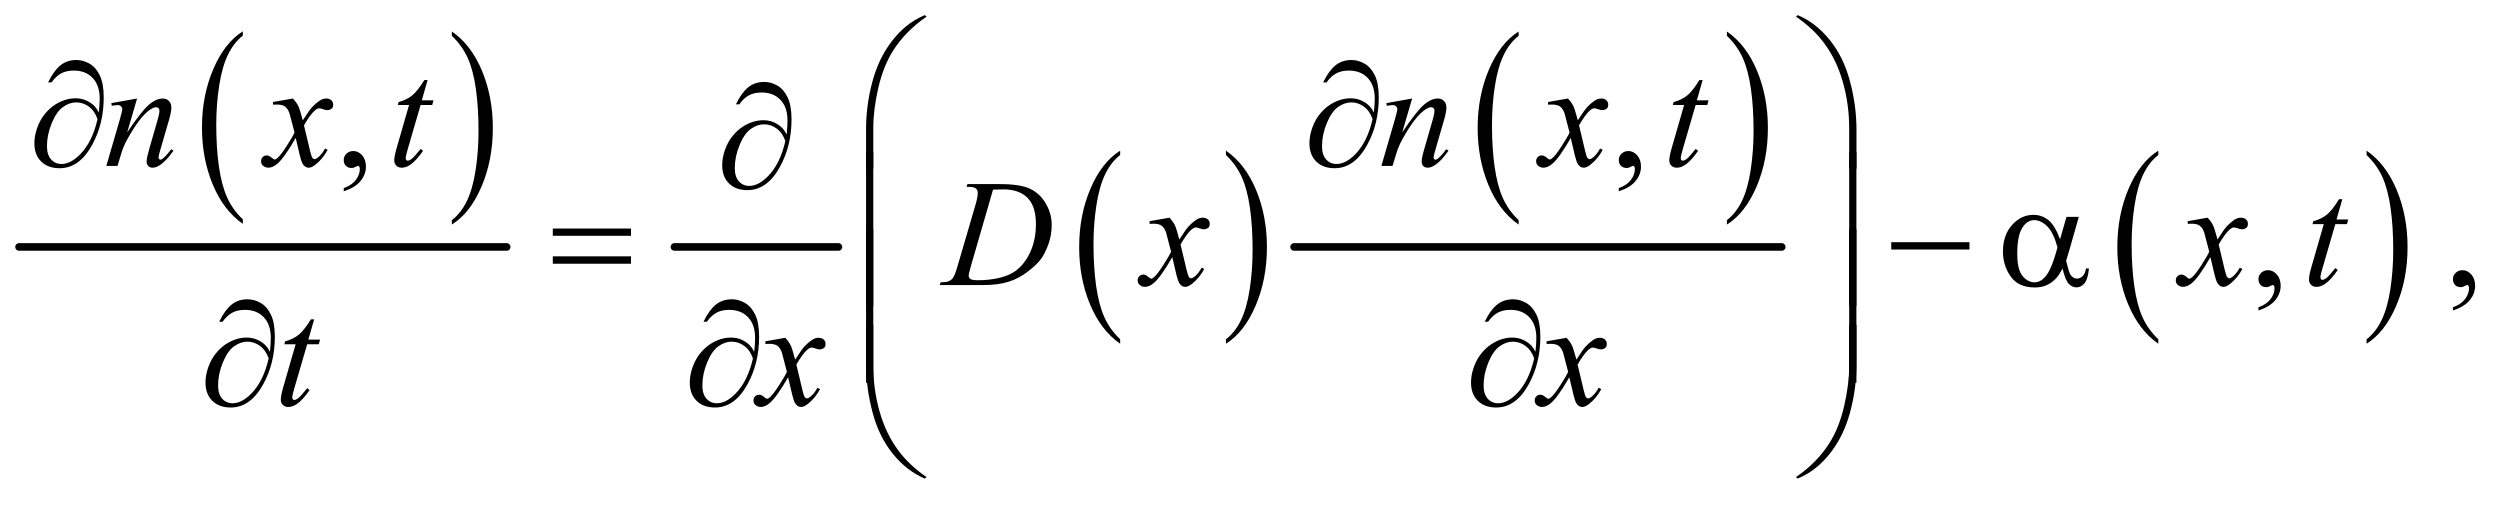 <?xml version="1.0" encoding="UTF-8"?>
<!DOCTYPE svg PUBLIC '-//W3C//DTD SVG 1.0//EN'
          'http://www.w3.org/TR/2001/REC-SVG-20010904/DTD/svg10.dtd'>
<svg stroke-dasharray="none" shape-rendering="auto" xmlns="http://www.w3.org/2000/svg" font-family="'Dialog'" text-rendering="auto" width="257" fill-opacity="1" color-interpolation="auto" color-rendering="auto" preserveAspectRatio="xMidYMid meet" font-size="12px" viewBox="0 0 257 52" fill="black" xmlns:xlink="http://www.w3.org/1999/xlink" stroke="black" image-rendering="auto" stroke-miterlimit="10" stroke-linecap="square" stroke-linejoin="miter" font-style="normal" stroke-width="1" height="52" stroke-dashoffset="0" font-weight="normal" stroke-opacity="1"
><!--Generated by the Batik Graphics2D SVG Generator--><defs id="genericDefs"
  /><g
  ><defs id="defs1"
    ><clipPath clipPathUnits="userSpaceOnUse" id="clipPath1"
      ><path d="M0.747 1.304 L163.763 1.304 L163.763 33.738 L0.747 33.738 L0.747 1.304 Z"
      /></clipPath
      ><clipPath clipPathUnits="userSpaceOnUse" id="clipPath2"
      ><path d="M23.949 41.645 L23.949 1077.886 L5248.801 1077.886 L5248.801 41.645 Z"
      /></clipPath
    ></defs
    ><g transform="scale(1.576,1.576) translate(-0.747,-1.304) matrix(0.031,0,0,0.031,0,0)"
    ><path d="M535.062 503.703 L535.062 513.047 Q494.406 484.797 471.742 430.148 Q449.078 375.5 449.078 310.531 Q449.078 242.953 472.914 187.438 Q496.75 131.922 535.062 108.016 L535.062 117.141 Q515.906 131.922 503.602 157.562 Q491.297 183.203 485.219 222.641 Q479.141 262.078 479.141 304.875 Q479.141 353.328 484.75 392.445 Q490.359 431.562 501.883 457.312 Q513.406 483.062 535.062 503.703 Z" stroke="none" clip-path="url(#clipPath2)"
    /></g
    ><g transform="matrix(0.049,0,0,0.049,-1.177,-2.054)"
    ><path d="M972.016 117.141 L972.016 108.016 Q1012.656 136.047 1035.32 190.695 Q1057.984 245.344 1057.984 310.312 Q1057.984 377.891 1034.156 433.516 Q1010.328 489.141 972.016 513.047 L972.016 503.703 Q991.328 488.922 1003.633 463.281 Q1015.938 437.641 1021.93 398.312 Q1027.922 358.984 1027.922 315.969 Q1027.922 267.719 1022.398 228.5 Q1016.875 189.281 1005.266 163.531 Q993.656 137.781 972.016 117.141 Z" stroke="none" clip-path="url(#clipPath2)"
    /></g
    ><g stroke-width="16" transform="matrix(0.049,0,0,0.049,-1.177,-2.054)" stroke-linejoin="round" stroke-linecap="round"
    ><line y2="560" fill="none" x1="64" clip-path="url(#clipPath2)" x2="1087" y1="560"
    /></g
    ><g stroke-width="16" transform="matrix(0.049,0,0,0.049,-1.177,-2.054)" stroke-linejoin="round" stroke-linecap="round"
    ><line y2="560" fill="none" x1="1439" clip-path="url(#clipPath2)" x2="1783" y1="560"
    /></g
    ><g transform="matrix(0.049,0,0,0.049,-1.177,-2.054)"
    ><path d="M2374.062 753.703 L2374.062 763.047 Q2333.406 734.797 2310.742 680.148 Q2288.078 625.5 2288.078 560.531 Q2288.078 492.953 2311.914 437.438 Q2335.75 381.922 2374.062 358.016 L2374.062 367.141 Q2354.906 381.922 2342.602 407.562 Q2330.297 433.203 2324.219 472.641 Q2318.141 512.078 2318.141 554.875 Q2318.141 603.328 2323.75 642.445 Q2329.359 681.562 2340.883 707.312 Q2352.406 733.062 2374.062 753.703 Z" stroke="none" clip-path="url(#clipPath2)"
    /></g
    ><g transform="matrix(0.049,0,0,0.049,-1.177,-2.054)"
    ><path d="M2596.016 367.141 L2596.016 358.016 Q2636.656 386.047 2659.32 440.695 Q2681.984 495.344 2681.984 560.312 Q2681.984 627.891 2658.156 683.516 Q2634.328 739.141 2596.016 763.047 L2596.016 753.703 Q2615.328 738.922 2627.633 713.281 Q2639.938 687.641 2645.93 648.312 Q2651.922 608.984 2651.922 565.969 Q2651.922 517.719 2646.398 478.5 Q2640.875 439.281 2629.266 413.531 Q2617.656 387.781 2596.016 367.141 Z" stroke="none" clip-path="url(#clipPath2)"
    /></g
    ><g transform="matrix(0.049,0,0,0.049,-1.177,-2.054)"
    ><path d="M3210.062 503.703 L3210.062 513.047 Q3169.406 484.797 3146.742 430.148 Q3124.078 375.5 3124.078 310.531 Q3124.078 242.953 3147.914 187.438 Q3171.75 131.922 3210.062 108.016 L3210.062 117.141 Q3190.906 131.922 3178.602 157.562 Q3166.297 183.203 3160.219 222.641 Q3154.141 262.078 3154.141 304.875 Q3154.141 353.328 3159.75 392.445 Q3165.359 431.562 3176.883 457.312 Q3188.406 483.062 3210.062 503.703 Z" stroke="none" clip-path="url(#clipPath2)"
    /></g
    ><g transform="matrix(0.049,0,0,0.049,-1.177,-2.054)"
    ><path d="M3647.016 117.141 L3647.016 108.016 Q3687.656 136.047 3710.32 190.695 Q3732.984 245.344 3732.984 310.312 Q3732.984 377.891 3709.156 433.516 Q3685.328 489.141 3647.016 513.047 L3647.016 503.703 Q3666.328 488.922 3678.633 463.281 Q3690.938 437.641 3696.93 398.312 Q3702.922 358.984 3702.922 315.969 Q3702.922 267.719 3697.398 228.5 Q3691.875 189.281 3680.266 163.531 Q3668.656 137.781 3647.016 117.141 Z" stroke="none" clip-path="url(#clipPath2)"
    /></g
    ><g stroke-width="16" transform="matrix(0.049,0,0,0.049,-1.177,-2.054)" stroke-linejoin="round" stroke-linecap="round"
    ><line y2="560" fill="none" x1="2739" clip-path="url(#clipPath2)" x2="3762" y1="560"
    /></g
    ><g transform="matrix(0.049,0,0,0.049,-1.177,-2.054)"
    ><path d="M4552.062 753.703 L4552.062 763.047 Q4511.406 734.797 4488.742 680.148 Q4466.078 625.5 4466.078 560.531 Q4466.078 492.953 4489.914 437.438 Q4513.75 381.922 4552.062 358.016 L4552.062 367.141 Q4532.906 381.922 4520.602 407.562 Q4508.297 433.203 4502.219 472.641 Q4496.141 512.078 4496.141 554.875 Q4496.141 603.328 4501.75 642.445 Q4507.359 681.562 4518.883 707.312 Q4530.406 733.062 4552.062 753.703 Z" stroke="none" clip-path="url(#clipPath2)"
    /></g
    ><g transform="matrix(0.049,0,0,0.049,-1.177,-2.054)"
    ><path d="M4989.016 367.141 L4989.016 358.016 Q5029.656 386.047 5052.32 440.695 Q5074.984 495.344 5074.984 560.312 Q5074.984 627.891 5051.156 683.516 Q5027.328 739.141 4989.016 763.047 L4989.016 753.703 Q5008.328 738.922 5020.633 713.281 Q5032.938 687.641 5038.93 648.312 Q5044.922 608.984 5044.922 565.969 Q5044.922 517.719 5039.398 478.5 Q5033.875 439.281 5022.266 413.531 Q5010.656 387.781 4989.016 367.141 Z" stroke="none" clip-path="url(#clipPath2)"
    /></g
    ><g transform="matrix(0.049,0,0,0.049,-1.177,-2.054)"
    ><path d="M745.188 443.281 L745.188 436.406 Q761.281 431.094 770.109 419.922 Q778.938 408.75 778.938 396.25 Q778.938 393.281 777.531 391.25 Q776.438 389.844 775.344 389.844 Q773.625 389.844 767.844 392.969 Q765.031 394.375 761.906 394.375 Q754.25 394.375 749.719 389.844 Q745.188 385.312 745.188 377.344 Q745.188 369.688 751.047 364.219 Q756.906 358.75 765.344 358.75 Q775.656 358.75 783.703 367.734 Q791.75 376.719 791.75 391.562 Q791.75 407.656 780.578 421.484 Q769.406 435.312 745.188 443.281 ZM3420.188 443.281 L3420.188 436.406 Q3436.281 431.094 3445.109 419.922 Q3453.938 408.75 3453.938 396.25 Q3453.938 393.281 3452.531 391.25 Q3451.438 389.844 3450.344 389.844 Q3448.625 389.844 3442.844 392.969 Q3440.031 394.375 3436.906 394.375 Q3429.25 394.375 3424.719 389.844 Q3420.188 385.312 3420.188 377.344 Q3420.188 369.688 3426.047 364.219 Q3431.906 358.75 3440.344 358.75 Q3450.656 358.75 3458.703 367.734 Q3466.75 376.719 3466.75 391.562 Q3466.75 407.656 3455.578 421.484 Q3444.406 435.312 3420.188 443.281 Z" stroke="none" clip-path="url(#clipPath2)"
    /></g
    ><g transform="matrix(0.049,0,0,0.049,-1.177,-2.054)"
    ><path d="M4762.188 693.281 L4762.188 686.406 Q4778.281 681.094 4787.109 669.922 Q4795.938 658.75 4795.938 646.25 Q4795.938 643.281 4794.531 641.25 Q4793.438 639.844 4792.344 639.844 Q4790.625 639.844 4784.844 642.969 Q4782.031 644.375 4778.906 644.375 Q4771.25 644.375 4766.719 639.844 Q4762.188 635.312 4762.188 627.344 Q4762.188 619.688 4768.047 614.219 Q4773.906 608.75 4782.344 608.75 Q4792.656 608.75 4800.703 617.734 Q4808.75 626.719 4808.75 641.562 Q4808.75 657.656 4797.578 671.484 Q4786.406 685.312 4762.188 693.281 ZM5170.188 693.281 L5170.188 686.406 Q5186.281 681.094 5195.109 669.922 Q5203.938 658.75 5203.938 646.25 Q5203.938 643.281 5202.531 641.25 Q5201.438 639.844 5200.344 639.844 Q5198.625 639.844 5192.844 642.969 Q5190.031 644.375 5186.906 644.375 Q5179.25 644.375 5174.719 639.844 Q5170.188 635.312 5170.188 627.344 Q5170.188 619.688 5176.047 614.219 Q5181.906 608.75 5190.344 608.75 Q5200.656 608.75 5208.703 617.734 Q5216.75 626.719 5216.75 641.562 Q5216.75 657.656 5205.578 671.484 Q5194.406 685.312 5170.188 693.281 Z" stroke="none" clip-path="url(#clipPath2)"
    /></g
    ><g transform="matrix(0.049,0,0,0.049,-1.177,-2.054)"
    ><path d="M311.625 248.594 L290.844 319.688 Q320.062 276.094 335.609 262.344 Q351.156 248.594 365.531 248.594 Q373.344 248.594 378.422 253.75 Q383.5 258.906 383.5 267.188 Q383.5 276.562 378.969 292.188 L359.906 357.969 Q356.625 369.375 356.625 371.875 Q356.625 374.062 357.875 375.547 Q359.125 377.031 360.531 377.031 Q362.406 377.031 365.062 375 Q373.344 368.438 383.188 355 L388.031 357.969 Q373.5 378.75 360.531 387.656 Q351.469 393.75 344.281 393.75 Q338.5 393.75 335.062 390.234 Q331.625 386.719 331.625 380.781 Q331.625 373.281 336.938 355 L355.062 292.188 Q358.5 280.469 358.5 273.906 Q358.5 270.781 356.469 268.828 Q354.438 266.875 351.469 266.875 Q347.094 266.875 341 270.625 Q329.438 277.656 316.938 293.828 Q304.438 310 290.531 335.156 Q283.188 348.438 278.344 364.219 L270.531 390 L247.094 390 L275.531 292.188 Q280.531 274.531 280.531 270.938 Q280.531 267.5 277.797 264.922 Q275.062 262.344 271 262.344 Q269.125 262.344 264.438 262.969 L258.5 263.906 L257.562 258.281 L311.625 248.594 ZM638.469 248.594 Q646.125 256.719 650.031 264.844 Q652.844 270.469 659.25 294.375 L673 273.75 Q678.469 266.25 686.281 259.453 Q694.094 252.656 700.031 250.156 Q703.781 248.594 708.312 248.594 Q715.031 248.594 719.016 252.188 Q723 255.781 723 260.938 Q723 266.875 720.656 269.062 Q716.281 272.969 710.656 272.969 Q707.375 272.969 703.625 271.562 Q696.281 269.062 693.781 269.062 Q690.031 269.062 684.875 273.438 Q675.188 281.562 661.75 304.844 L674.562 358.594 Q677.531 370.938 679.562 373.359 Q681.594 375.781 683.625 375.781 Q686.906 375.781 691.281 372.188 Q699.875 365 705.969 353.438 L711.438 356.25 Q701.594 374.688 686.438 386.875 Q677.844 393.75 671.906 393.75 Q663.156 393.75 658 383.906 Q654.719 377.812 644.406 331.406 Q620.031 373.75 605.344 385.938 Q595.812 393.75 586.906 393.75 Q580.656 393.75 575.5 389.219 Q571.75 385.781 571.75 380 Q571.75 374.844 575.188 371.406 Q578.625 367.969 583.625 367.969 Q588.625 367.969 594.25 372.969 Q598.312 376.562 600.5 376.562 Q602.375 376.562 605.344 374.062 Q612.688 368.125 625.344 348.438 Q638 328.75 641.906 320 Q632.219 282.031 631.438 279.844 Q627.844 269.688 622.062 265.469 Q616.281 261.25 605.031 261.25 Q601.438 261.25 596.75 261.562 L596.75 255.938 L638.469 248.594 ZM921.125 209.844 L908.938 252.344 L933.469 252.344 L930.812 262.188 L906.438 262.188 L879.562 354.375 Q875.188 369.219 875.188 373.594 Q875.188 376.25 876.438 377.656 Q877.688 379.062 879.406 379.062 Q883.312 379.062 889.719 373.594 Q893.469 370.469 906.438 354.375 L911.594 358.281 Q897.219 379.219 884.406 387.812 Q875.656 393.75 866.75 393.75 Q859.875 393.75 855.5 389.453 Q851.125 385.156 851.125 378.438 Q851.125 370 856.125 352.656 L882.219 262.188 L858.625 262.188 L860.188 256.094 Q877.375 251.406 888.781 242.109 Q900.188 232.812 914.25 209.844 L921.125 209.844 ZM2986.625 248.594 L2965.844 319.688 Q2995.062 276.094 3010.609 262.344 Q3026.156 248.594 3040.531 248.594 Q3048.344 248.594 3053.422 253.75 Q3058.5 258.906 3058.5 267.188 Q3058.5 276.562 3053.969 292.188 L3034.906 357.969 Q3031.625 369.375 3031.625 371.875 Q3031.625 374.062 3032.875 375.547 Q3034.125 377.031 3035.531 377.031 Q3037.406 377.031 3040.062 375 Q3048.344 368.438 3058.188 355 L3063.031 357.969 Q3048.5 378.75 3035.531 387.656 Q3026.469 393.75 3019.281 393.75 Q3013.5 393.75 3010.062 390.234 Q3006.625 386.719 3006.625 380.781 Q3006.625 373.281 3011.938 355 L3030.062 292.188 Q3033.5 280.469 3033.5 273.906 Q3033.5 270.781 3031.469 268.828 Q3029.438 266.875 3026.469 266.875 Q3022.094 266.875 3016 270.625 Q3004.438 277.656 2991.938 293.828 Q2979.438 310 2965.531 335.156 Q2958.188 348.438 2953.344 364.219 L2945.531 390 L2922.094 390 L2950.531 292.188 Q2955.531 274.531 2955.531 270.938 Q2955.531 267.5 2952.797 264.922 Q2950.062 262.344 2946 262.344 Q2944.125 262.344 2939.438 262.969 L2933.5 263.906 L2932.562 258.281 L2986.625 248.594 ZM3313.469 248.594 Q3321.125 256.719 3325.031 264.844 Q3327.844 270.469 3334.25 294.375 L3348 273.75 Q3353.469 266.25 3361.281 259.453 Q3369.094 252.656 3375.031 250.156 Q3378.781 248.594 3383.312 248.594 Q3390.031 248.594 3394.016 252.188 Q3398 255.781 3398 260.938 Q3398 266.875 3395.656 269.062 Q3391.281 272.969 3385.656 272.969 Q3382.375 272.969 3378.625 271.562 Q3371.281 269.062 3368.781 269.062 Q3365.031 269.062 3359.875 273.438 Q3350.188 281.562 3336.75 304.844 L3349.562 358.594 Q3352.531 370.938 3354.562 373.359 Q3356.594 375.781 3358.625 375.781 Q3361.906 375.781 3366.281 372.188 Q3374.875 365 3380.969 353.438 L3386.438 356.25 Q3376.594 374.688 3361.438 386.875 Q3352.844 393.75 3346.906 393.75 Q3338.156 393.75 3333 383.906 Q3329.719 377.812 3319.406 331.406 Q3295.031 373.75 3280.344 385.938 Q3270.812 393.75 3261.906 393.75 Q3255.656 393.75 3250.5 389.219 Q3246.75 385.781 3246.75 380 Q3246.75 374.844 3250.188 371.406 Q3253.625 367.969 3258.625 367.969 Q3263.625 367.969 3269.25 372.969 Q3273.312 376.562 3275.5 376.562 Q3277.375 376.562 3280.344 374.062 Q3287.688 368.125 3300.344 348.438 Q3313 328.75 3316.906 320 Q3307.219 282.031 3306.438 279.844 Q3302.844 269.688 3297.062 265.469 Q3291.281 261.25 3280.031 261.25 Q3276.438 261.25 3271.75 261.562 L3271.75 255.938 L3313.469 248.594 ZM3596.125 209.844 L3583.938 252.344 L3608.469 252.344 L3605.812 262.188 L3581.438 262.188 L3554.562 354.375 Q3550.188 369.219 3550.188 373.594 Q3550.188 376.25 3551.438 377.656 Q3552.688 379.062 3554.406 379.062 Q3558.312 379.062 3564.719 373.594 Q3568.469 370.469 3581.438 354.375 L3586.594 358.281 Q3572.219 379.219 3559.406 387.812 Q3550.656 393.75 3541.75 393.75 Q3534.875 393.75 3530.5 389.453 Q3526.125 385.156 3526.125 378.438 Q3526.125 370 3531.125 352.656 L3557.219 262.188 L3533.625 262.188 L3535.188 256.094 Q3552.375 251.406 3563.781 242.109 Q3575.188 232.812 3589.25 209.844 L3596.125 209.844 Z" stroke="none" clip-path="url(#clipPath2)"
    /></g
    ><g transform="matrix(0.049,0,0,0.049,-1.177,-2.054)"
    ><path d="M2051.875 433.906 L2053.75 428.125 L2121.406 428.125 Q2164.375 428.125 2185.078 437.969 Q2205.781 447.812 2218.125 468.984 Q2230.469 490.156 2230.469 514.375 Q2230.469 535.156 2223.359 554.766 Q2216.25 574.375 2207.266 586.172 Q2198.281 597.969 2179.688 612.188 Q2161.094 626.406 2139.375 633.203 Q2117.656 640 2085.156 640 L1995.469 640 L1997.5 634.219 Q2009.844 633.906 2014.062 632.031 Q2020.312 629.375 2023.281 624.844 Q2027.812 618.281 2033.438 598.438 L2070.938 470.312 Q2075.312 455.156 2075.312 446.562 Q2075.312 440.469 2071.25 437.188 Q2067.188 433.906 2055.312 433.906 L2051.875 433.906 ZM2107.344 439.844 L2061.406 598.438 Q2056.25 616.25 2056.25 620.469 Q2056.25 622.969 2057.891 625.312 Q2059.531 627.656 2062.344 628.438 Q2066.406 629.844 2075.469 629.844 Q2100 629.844 2121.016 624.766 Q2142.031 619.688 2155.469 609.688 Q2174.531 595.156 2185.938 569.688 Q2197.344 544.219 2197.344 511.719 Q2197.344 475 2179.844 457.109 Q2162.344 439.219 2128.75 439.219 Q2120.469 439.219 2107.344 439.844 ZM2477.469 498.594 Q2485.125 506.719 2489.031 514.844 Q2491.844 520.469 2498.25 544.375 L2512 523.75 Q2517.469 516.25 2525.281 509.453 Q2533.094 502.656 2539.031 500.156 Q2542.781 498.594 2547.312 498.594 Q2554.031 498.594 2558.016 502.188 Q2562 505.781 2562 510.938 Q2562 516.875 2559.656 519.062 Q2555.281 522.969 2549.656 522.969 Q2546.375 522.969 2542.625 521.562 Q2535.281 519.062 2532.781 519.062 Q2529.031 519.062 2523.875 523.438 Q2514.188 531.562 2500.75 554.844 L2513.562 608.594 Q2516.531 620.938 2518.562 623.359 Q2520.594 625.781 2522.625 625.781 Q2525.906 625.781 2530.281 622.188 Q2538.875 615 2544.969 603.438 L2550.438 606.25 Q2540.594 624.688 2525.438 636.875 Q2516.844 643.75 2510.906 643.75 Q2502.156 643.75 2497 633.906 Q2493.719 627.812 2483.406 581.406 Q2459.031 623.75 2444.344 635.938 Q2434.812 643.75 2425.906 643.75 Q2419.656 643.75 2414.5 639.219 Q2410.75 635.781 2410.75 630 Q2410.75 624.844 2414.188 621.406 Q2417.625 617.969 2422.625 617.969 Q2427.625 617.969 2433.25 622.969 Q2437.312 626.562 2439.5 626.562 Q2441.375 626.562 2444.344 624.062 Q2451.688 618.125 2464.344 598.438 Q2477 578.75 2480.906 570 Q2471.219 532.031 2470.438 529.844 Q2466.844 519.688 2461.062 515.469 Q2455.281 511.25 2444.031 511.25 Q2440.438 511.25 2435.75 511.562 L2435.75 505.938 L2477.469 498.594 ZM4655.469 498.594 Q4663.125 506.719 4667.031 514.844 Q4669.844 520.469 4676.25 544.375 L4690 523.75 Q4695.469 516.25 4703.281 509.453 Q4711.094 502.656 4717.031 500.156 Q4720.781 498.594 4725.312 498.594 Q4732.031 498.594 4736.016 502.188 Q4740 505.781 4740 510.938 Q4740 516.875 4737.656 519.062 Q4733.281 522.969 4727.656 522.969 Q4724.375 522.969 4720.625 521.562 Q4713.281 519.062 4710.781 519.062 Q4707.031 519.062 4701.875 523.438 Q4692.188 531.562 4678.75 554.844 L4691.562 608.594 Q4694.531 620.938 4696.562 623.359 Q4698.594 625.781 4700.625 625.781 Q4703.906 625.781 4708.281 622.188 Q4716.875 615 4722.969 603.438 L4728.438 606.25 Q4718.594 624.688 4703.438 636.875 Q4694.844 643.75 4688.906 643.75 Q4680.156 643.75 4675 633.906 Q4671.719 627.812 4661.406 581.406 Q4637.031 623.75 4622.344 635.938 Q4612.812 643.75 4603.906 643.75 Q4597.656 643.75 4592.5 639.219 Q4588.75 635.781 4588.75 630 Q4588.75 624.844 4592.188 621.406 Q4595.625 617.969 4600.625 617.969 Q4605.625 617.969 4611.25 622.969 Q4615.312 626.562 4617.5 626.562 Q4619.375 626.562 4622.344 624.062 Q4629.688 618.125 4642.344 598.438 Q4655 578.75 4658.906 570 Q4649.219 532.031 4648.438 529.844 Q4644.844 519.688 4639.062 515.469 Q4633.281 511.25 4622.031 511.25 Q4618.438 511.25 4613.75 511.562 L4613.75 505.938 L4655.469 498.594 ZM4938.125 459.844 L4925.938 502.344 L4950.469 502.344 L4947.812 512.188 L4923.438 512.188 L4896.562 604.375 Q4892.188 619.219 4892.188 623.594 Q4892.188 626.25 4893.438 627.656 Q4894.688 629.062 4896.406 629.062 Q4900.312 629.062 4906.719 623.594 Q4910.469 620.469 4923.438 604.375 L4928.594 608.281 Q4914.219 629.219 4901.406 637.812 Q4892.656 643.75 4883.75 643.75 Q4876.875 643.75 4872.5 639.453 Q4868.125 635.156 4868.125 628.438 Q4868.125 620 4873.125 602.656 L4899.219 512.188 L4875.625 512.188 L4877.188 506.094 Q4894.375 501.406 4905.781 492.109 Q4917.188 482.812 4931.25 459.844 L4938.125 459.844 Z" stroke="none" clip-path="url(#clipPath2)"
    /></g
    ><g transform="matrix(0.049,0,0,0.049,-1.177,-2.054)"
    ><path d="M683.125 711.844 L670.938 754.344 L695.469 754.344 L692.812 764.188 L668.438 764.188 L641.562 856.375 Q637.188 871.219 637.188 875.594 Q637.188 878.25 638.438 879.656 Q639.688 881.062 641.406 881.062 Q645.312 881.062 651.719 875.594 Q655.469 872.469 668.438 856.375 L673.594 860.281 Q659.219 881.219 646.406 889.812 Q637.656 895.75 628.75 895.75 Q621.875 895.75 617.5 891.453 Q613.125 887.156 613.125 880.438 Q613.125 872 618.125 854.656 L644.219 764.188 L620.625 764.188 L622.188 758.094 Q639.375 753.406 650.781 744.109 Q662.188 734.812 676.25 711.844 L683.125 711.844 ZM1671.469 750.594 Q1679.125 758.719 1683.031 766.844 Q1685.844 772.469 1692.25 796.375 L1706 775.75 Q1711.469 768.25 1719.281 761.453 Q1727.094 754.656 1733.031 752.156 Q1736.781 750.594 1741.312 750.594 Q1748.031 750.594 1752.016 754.188 Q1756 757.781 1756 762.938 Q1756 768.875 1753.656 771.062 Q1749.281 774.969 1743.656 774.969 Q1740.375 774.969 1736.625 773.562 Q1729.281 771.062 1726.781 771.062 Q1723.031 771.062 1717.875 775.438 Q1708.188 783.562 1694.75 806.844 L1707.562 860.594 Q1710.531 872.938 1712.562 875.359 Q1714.594 877.781 1716.625 877.781 Q1719.906 877.781 1724.281 874.188 Q1732.875 867 1738.969 855.438 L1744.438 858.25 Q1734.594 876.688 1719.438 888.875 Q1710.844 895.75 1704.906 895.75 Q1696.156 895.75 1691 885.906 Q1687.719 879.812 1677.406 833.406 Q1653.031 875.75 1638.344 887.938 Q1628.812 895.75 1619.906 895.75 Q1613.656 895.75 1608.5 891.219 Q1604.75 887.781 1604.75 882 Q1604.75 876.844 1608.188 873.406 Q1611.625 869.969 1616.625 869.969 Q1621.625 869.969 1627.25 874.969 Q1631.312 878.562 1633.5 878.562 Q1635.375 878.562 1638.344 876.062 Q1645.688 870.125 1658.344 850.438 Q1671 830.75 1674.906 822 Q1665.219 784.031 1664.438 781.844 Q1660.844 771.688 1655.062 767.469 Q1649.281 763.25 1638.031 763.25 Q1634.438 763.25 1629.75 763.562 L1629.75 757.938 L1671.469 750.594 ZM3310.469 750.594 Q3318.125 758.719 3322.031 766.844 Q3324.844 772.469 3331.25 796.375 L3345 775.75 Q3350.469 768.25 3358.281 761.453 Q3366.094 754.656 3372.031 752.156 Q3375.781 750.594 3380.312 750.594 Q3387.031 750.594 3391.016 754.188 Q3395 757.781 3395 762.938 Q3395 768.875 3392.656 771.062 Q3388.281 774.969 3382.656 774.969 Q3379.375 774.969 3375.625 773.562 Q3368.281 771.062 3365.781 771.062 Q3362.031 771.062 3356.875 775.438 Q3347.188 783.562 3333.75 806.844 L3346.562 860.594 Q3349.531 872.938 3351.562 875.359 Q3353.594 877.781 3355.625 877.781 Q3358.906 877.781 3363.281 874.188 Q3371.875 867 3377.969 855.438 L3383.438 858.25 Q3373.594 876.688 3358.438 888.875 Q3349.844 895.75 3343.906 895.75 Q3335.156 895.75 3330 885.906 Q3326.719 879.812 3316.406 833.406 Q3292.031 875.75 3277.344 887.938 Q3267.812 895.75 3258.906 895.75 Q3252.656 895.75 3247.5 891.219 Q3243.75 887.781 3243.75 882 Q3243.75 876.844 3247.188 873.406 Q3250.625 869.969 3255.625 869.969 Q3260.625 869.969 3266.25 874.969 Q3270.312 878.562 3272.5 878.562 Q3274.375 878.562 3277.344 876.062 Q3284.688 870.125 3297.344 850.438 Q3310 830.75 3313.906 822 Q3304.219 784.031 3303.438 781.844 Q3299.844 771.688 3294.062 767.469 Q3288.281 763.25 3277.031 763.25 Q3273.438 763.25 3268.75 763.562 L3268.75 757.938 L3310.469 750.594 Z" stroke="none" clip-path="url(#clipPath2)"
    /></g
    ><g transform="matrix(0.049,0,0,0.049,-1.177,-2.054)"
    ><path d="M1840.969 395.938 L1840.969 313.75 Q1840.969 265.625 1852.688 219.219 Q1862.688 179.375 1880.891 149.219 Q1899.094 119.062 1923.469 98.438 Q1941.281 83.281 1964.25 73.594 L1967.844 76.875 Q1923.781 107.188 1897.844 147.969 Q1877.219 180.625 1866.672 226.25 Q1856.125 271.875 1856.125 310.625 L1856.125 395.938 L1840.969 395.938 ZM3918.844 395.938 L3903.531 395.938 L3903.531 310.625 Q3903.531 261.25 3890.406 214.531 Q3877.281 167.812 3851.031 132.5 Q3828.375 101.875 3791.969 76.875 L3795.562 73.594 Q3833.219 89.375 3862.516 125.469 Q3891.812 161.562 3905.328 212.891 Q3918.844 264.219 3918.844 313.75 L3918.844 395.938 Z" stroke="none" clip-path="url(#clipPath2)"
    /></g
    ><g transform="matrix(0.049,0,0,0.049,-1.177,-2.054)"
    ><path d="M231.312 277.969 Q233.188 260.312 233.188 249.062 Q233.188 220.938 218.422 205.469 Q203.656 190 179.125 190 Q162.562 190 151.625 196.25 Q140.688 202.5 132.094 214.844 L124.906 214.844 Q136.938 190.156 150.844 178.984 Q164.75 167.812 184.438 167.812 Q198.5 167.812 211.859 175.469 Q225.219 183.125 233.422 200.156 Q241.625 217.188 241.625 246.406 Q241.625 301.562 217.562 345.469 Q190.688 394.844 149.125 394.844 Q124.75 394.844 110.453 380.781 Q96.156 366.719 96.156 342.5 Q96.156 326.406 102.25 309.609 Q108.344 292.812 118.266 280.859 Q128.188 268.906 138.891 261.953 Q149.594 255 160.609 251.562 Q171.625 248.125 182.25 248.125 Q195.219 248.125 205.531 252.969 Q215.844 257.812 222.719 265 Q226.938 269.375 231.312 277.969 ZM228.656 291.875 Q222.562 274.531 210.453 265.625 Q198.344 256.719 183.812 256.719 Q169.75 256.719 156.078 266.484 Q142.406 276.25 132.484 300.547 Q122.562 324.844 122.562 348.594 Q122.562 366.719 131.156 376.328 Q139.75 385.938 153.031 385.938 Q172.25 385.938 192.25 365.625 Q217.719 339.688 228.656 291.875 ZM2906.312 277.969 Q2908.188 260.312 2908.188 249.062 Q2908.188 220.938 2893.422 205.469 Q2878.656 190 2854.125 190 Q2837.562 190 2826.625 196.25 Q2815.688 202.5 2807.094 214.844 L2799.906 214.844 Q2811.938 190.156 2825.844 178.984 Q2839.75 167.812 2859.438 167.812 Q2873.5 167.812 2886.859 175.469 Q2900.219 183.125 2908.422 200.156 Q2916.625 217.188 2916.625 246.406 Q2916.625 301.562 2892.562 345.469 Q2865.688 394.844 2824.125 394.844 Q2799.75 394.844 2785.453 380.781 Q2771.156 366.719 2771.156 342.5 Q2771.156 326.406 2777.25 309.609 Q2783.344 292.812 2793.266 280.859 Q2803.188 268.906 2813.891 261.953 Q2824.594 255 2835.609 251.562 Q2846.625 248.125 2857.25 248.125 Q2870.219 248.125 2880.531 252.969 Q2890.844 257.812 2897.719 265 Q2901.938 269.375 2906.312 277.969 ZM2903.656 291.875 Q2897.562 274.531 2885.453 265.625 Q2873.344 256.719 2858.812 256.719 Q2844.75 256.719 2831.078 266.484 Q2817.406 276.25 2807.484 300.547 Q2797.562 324.844 2797.562 348.594 Q2797.562 366.719 2806.156 376.328 Q2814.75 385.938 2828.031 385.938 Q2847.25 385.938 2867.25 365.625 Q2892.719 339.688 2903.656 291.875 Z" stroke="none" clip-path="url(#clipPath2)"
    /></g
    ><g transform="matrix(0.049,0,0,0.049,-1.177,-2.054)"
    ><path d="M1674.312 323.969 Q1676.188 306.312 1676.188 295.062 Q1676.188 266.938 1661.422 251.469 Q1646.656 236 1622.125 236 Q1605.562 236 1594.625 242.25 Q1583.688 248.5 1575.094 260.844 L1567.906 260.844 Q1579.938 236.156 1593.844 224.984 Q1607.75 213.812 1627.438 213.812 Q1641.5 213.812 1654.859 221.469 Q1668.219 229.125 1676.422 246.156 Q1684.625 263.188 1684.625 292.406 Q1684.625 347.562 1660.562 391.469 Q1633.688 440.844 1592.125 440.844 Q1567.75 440.844 1553.453 426.781 Q1539.156 412.719 1539.156 388.5 Q1539.156 372.406 1545.25 355.609 Q1551.344 338.812 1561.266 326.859 Q1571.188 314.906 1581.891 307.953 Q1592.594 301 1603.609 297.562 Q1614.625 294.125 1625.25 294.125 Q1638.219 294.125 1648.531 298.969 Q1658.844 303.812 1665.719 311 Q1669.938 315.375 1674.312 323.969 ZM1671.656 337.875 Q1665.562 320.531 1653.453 311.625 Q1641.344 302.719 1626.812 302.719 Q1612.75 302.719 1599.078 312.484 Q1585.406 322.25 1575.484 346.547 Q1565.562 370.844 1565.562 394.594 Q1565.562 412.719 1574.156 422.328 Q1582.75 431.938 1596.031 431.938 Q1615.25 431.938 1635.25 411.625 Q1660.719 385.688 1671.656 337.875 Z" stroke="none" clip-path="url(#clipPath2)"
    /></g
    ><g transform="matrix(0.049,0,0,0.049,-1.177,-2.054)"
    ><path d="M1183.781 521.406 L1347.844 521.406 L1347.844 536.562 L1183.781 536.562 L1183.781 521.406 ZM1183.781 579.688 L1347.844 579.688 L1347.844 595.156 L1183.781 595.156 L1183.781 579.688 ZM3991.781 550 L4155.844 550 L4155.844 565.469 L3991.781 565.469 L3991.781 550 ZM4359.406 496.875 L4385.344 496.875 L4365.031 567.969 Q4363 574.688 4358.625 589.062 Q4364.562 613.125 4367.531 617.812 Q4373.156 626.406 4381.75 626.406 Q4388 626.406 4393.312 621.25 Q4398.625 616.094 4400.344 605.156 L4406.594 605.156 Q4404.406 627.656 4397.141 636.25 Q4389.875 644.844 4380.344 644.844 Q4371.438 644.844 4364.172 637.344 Q4356.906 629.844 4351.125 605.156 Q4344.25 618.75 4337.688 625.781 Q4328.469 635.469 4317.688 640.234 Q4306.906 645 4293.156 645 Q4258.625 645 4242.375 622.031 Q4226.125 599.062 4226.125 569.688 Q4226.125 535.312 4245.188 513.984 Q4264.25 492.656 4289.875 492.656 Q4307.688 492.656 4321.281 503.516 Q4334.875 514.375 4345.969 543.906 L4359.406 496.875 ZM4340.5 561.406 Q4332.062 529.219 4318.781 516.484 Q4305.5 503.75 4291.75 503.75 Q4276.438 503.75 4266.281 520.547 Q4256.125 537.344 4256.125 574.062 Q4256.125 595.781 4260.5 608.203 Q4264.875 620.625 4273.703 627.422 Q4282.531 634.219 4292.375 634.219 Q4304.406 634.219 4314.406 623.125 Q4328 608.125 4340.5 561.406 Z" stroke="none" clip-path="url(#clipPath2)"
    /></g
    ><g transform="matrix(0.049,0,0,0.049,-1.177,-2.054)"
    ><path d="M1856.125 683.938 L1840.969 683.938 L1840.969 361.594 L1856.125 361.594 L1856.125 683.938 ZM3918.688 683.938 L3903.531 683.938 L3903.531 361.594 L3918.688 361.594 L3918.688 683.938 Z" stroke="none" clip-path="url(#clipPath2)"
    /></g
    ><g transform="matrix(0.049,0,0,0.049,-1.177,-2.054)"
    ><path d="M1856.125 844.938 L1840.969 844.938 L1840.969 522.594 L1856.125 522.594 L1856.125 844.938 ZM3918.688 844.938 L3903.531 844.938 L3903.531 522.594 L3918.688 522.594 L3918.688 844.938 Z" stroke="none" clip-path="url(#clipPath2)"
    /></g
    ><g transform="matrix(0.049,0,0,0.049,-1.177,-2.054)"
    ><path d="M590.312 779.969 Q592.188 762.312 592.188 751.062 Q592.188 722.938 577.422 707.469 Q562.656 692 538.125 692 Q521.562 692 510.625 698.25 Q499.688 704.5 491.094 716.844 L483.906 716.844 Q495.938 692.156 509.844 680.984 Q523.75 669.812 543.438 669.812 Q557.5 669.812 570.859 677.469 Q584.219 685.125 592.422 702.156 Q600.625 719.188 600.625 748.406 Q600.625 803.562 576.562 847.469 Q549.688 896.844 508.125 896.844 Q483.75 896.844 469.453 882.781 Q455.156 868.719 455.156 844.5 Q455.156 828.406 461.25 811.609 Q467.344 794.812 477.266 782.859 Q487.188 770.906 497.891 763.953 Q508.594 757 519.609 753.562 Q530.625 750.125 541.25 750.125 Q554.219 750.125 564.531 754.969 Q574.844 759.812 581.719 767 Q585.938 771.375 590.312 779.969 ZM587.656 793.875 Q581.562 776.531 569.453 767.625 Q557.344 758.719 542.812 758.719 Q528.75 758.719 515.078 768.484 Q501.406 778.25 491.484 802.547 Q481.562 826.844 481.562 850.594 Q481.562 868.719 490.156 878.328 Q498.75 887.938 512.031 887.938 Q531.25 887.938 551.25 867.625 Q576.719 841.688 587.656 793.875 ZM1606.312 779.969 Q1608.188 762.312 1608.188 751.062 Q1608.188 722.938 1593.422 707.469 Q1578.656 692 1554.125 692 Q1537.562 692 1526.625 698.25 Q1515.688 704.5 1507.094 716.844 L1499.906 716.844 Q1511.938 692.156 1525.844 680.984 Q1539.75 669.812 1559.438 669.812 Q1573.5 669.812 1586.859 677.469 Q1600.219 685.125 1608.422 702.156 Q1616.625 719.188 1616.625 748.406 Q1616.625 803.562 1592.562 847.469 Q1565.688 896.844 1524.125 896.844 Q1499.75 896.844 1485.453 882.781 Q1471.156 868.719 1471.156 844.5 Q1471.156 828.406 1477.25 811.609 Q1483.344 794.812 1493.266 782.859 Q1503.188 770.906 1513.891 763.953 Q1524.594 757 1535.609 753.562 Q1546.625 750.125 1557.25 750.125 Q1570.219 750.125 1580.531 754.969 Q1590.844 759.812 1597.719 767 Q1601.938 771.375 1606.312 779.969 ZM1603.656 793.875 Q1597.562 776.531 1585.453 767.625 Q1573.344 758.719 1558.812 758.719 Q1544.75 758.719 1531.078 768.484 Q1517.406 778.25 1507.484 802.547 Q1497.562 826.844 1497.562 850.594 Q1497.562 868.719 1506.156 878.328 Q1514.75 887.938 1528.031 887.938 Q1547.25 887.938 1567.25 867.625 Q1592.719 841.688 1603.656 793.875 ZM3245.312 779.969 Q3247.188 762.312 3247.188 751.062 Q3247.188 722.938 3232.422 707.469 Q3217.656 692 3193.125 692 Q3176.562 692 3165.625 698.25 Q3154.688 704.5 3146.094 716.844 L3138.906 716.844 Q3150.938 692.156 3164.844 680.984 Q3178.75 669.812 3198.438 669.812 Q3212.5 669.812 3225.859 677.469 Q3239.219 685.125 3247.422 702.156 Q3255.625 719.188 3255.625 748.406 Q3255.625 803.562 3231.562 847.469 Q3204.688 896.844 3163.125 896.844 Q3138.75 896.844 3124.453 882.781 Q3110.156 868.719 3110.156 844.5 Q3110.156 828.406 3116.25 811.609 Q3122.344 794.812 3132.266 782.859 Q3142.188 770.906 3152.891 763.953 Q3163.594 757 3174.609 753.562 Q3185.625 750.125 3196.25 750.125 Q3209.219 750.125 3219.531 754.969 Q3229.844 759.812 3236.719 767 Q3240.938 771.375 3245.312 779.969 ZM3242.656 793.875 Q3236.562 776.531 3224.453 767.625 Q3212.344 758.719 3197.812 758.719 Q3183.75 758.719 3170.078 768.484 Q3156.406 778.25 3146.484 802.547 Q3136.562 826.844 3136.562 850.594 Q3136.562 868.719 3145.156 878.328 Q3153.75 887.938 3167.031 887.938 Q3186.25 887.938 3206.25 867.625 Q3231.719 841.688 3242.656 793.875 Z" stroke="none" clip-path="url(#clipPath2)"
    /></g
    ><g transform="matrix(0.049,0,0,0.049,-1.177,-2.054)"
    ><path d="M1840.969 723.594 L1856.125 723.594 L1856.125 809.062 Q1856.125 858.438 1869.328 905.156 Q1882.531 951.875 1908.781 987.188 Q1931.438 1017.656 1967.844 1042.812 L1964.25 1045.938 Q1926.594 1030.156 1897.297 994.141 Q1868 958.125 1854.484 906.719 Q1840.969 855.312 1840.969 805.938 L1840.969 723.594 ZM3918.844 723.594 L3918.844 805.938 Q3918.844 854.062 3907.125 900.312 Q3897.125 940.312 3878.922 970.469 Q3860.719 1000.625 3836.188 1021.25 Q3818.531 1036.406 3795.562 1045.938 L3791.969 1042.812 Q3836.031 1012.5 3861.969 971.719 Q3882.594 939.062 3893.062 893.438 Q3903.531 847.812 3903.531 809.062 L3903.531 723.594 L3918.844 723.594 Z" stroke="none" clip-path="url(#clipPath2)"
    /></g
  ></g
></svg
>
